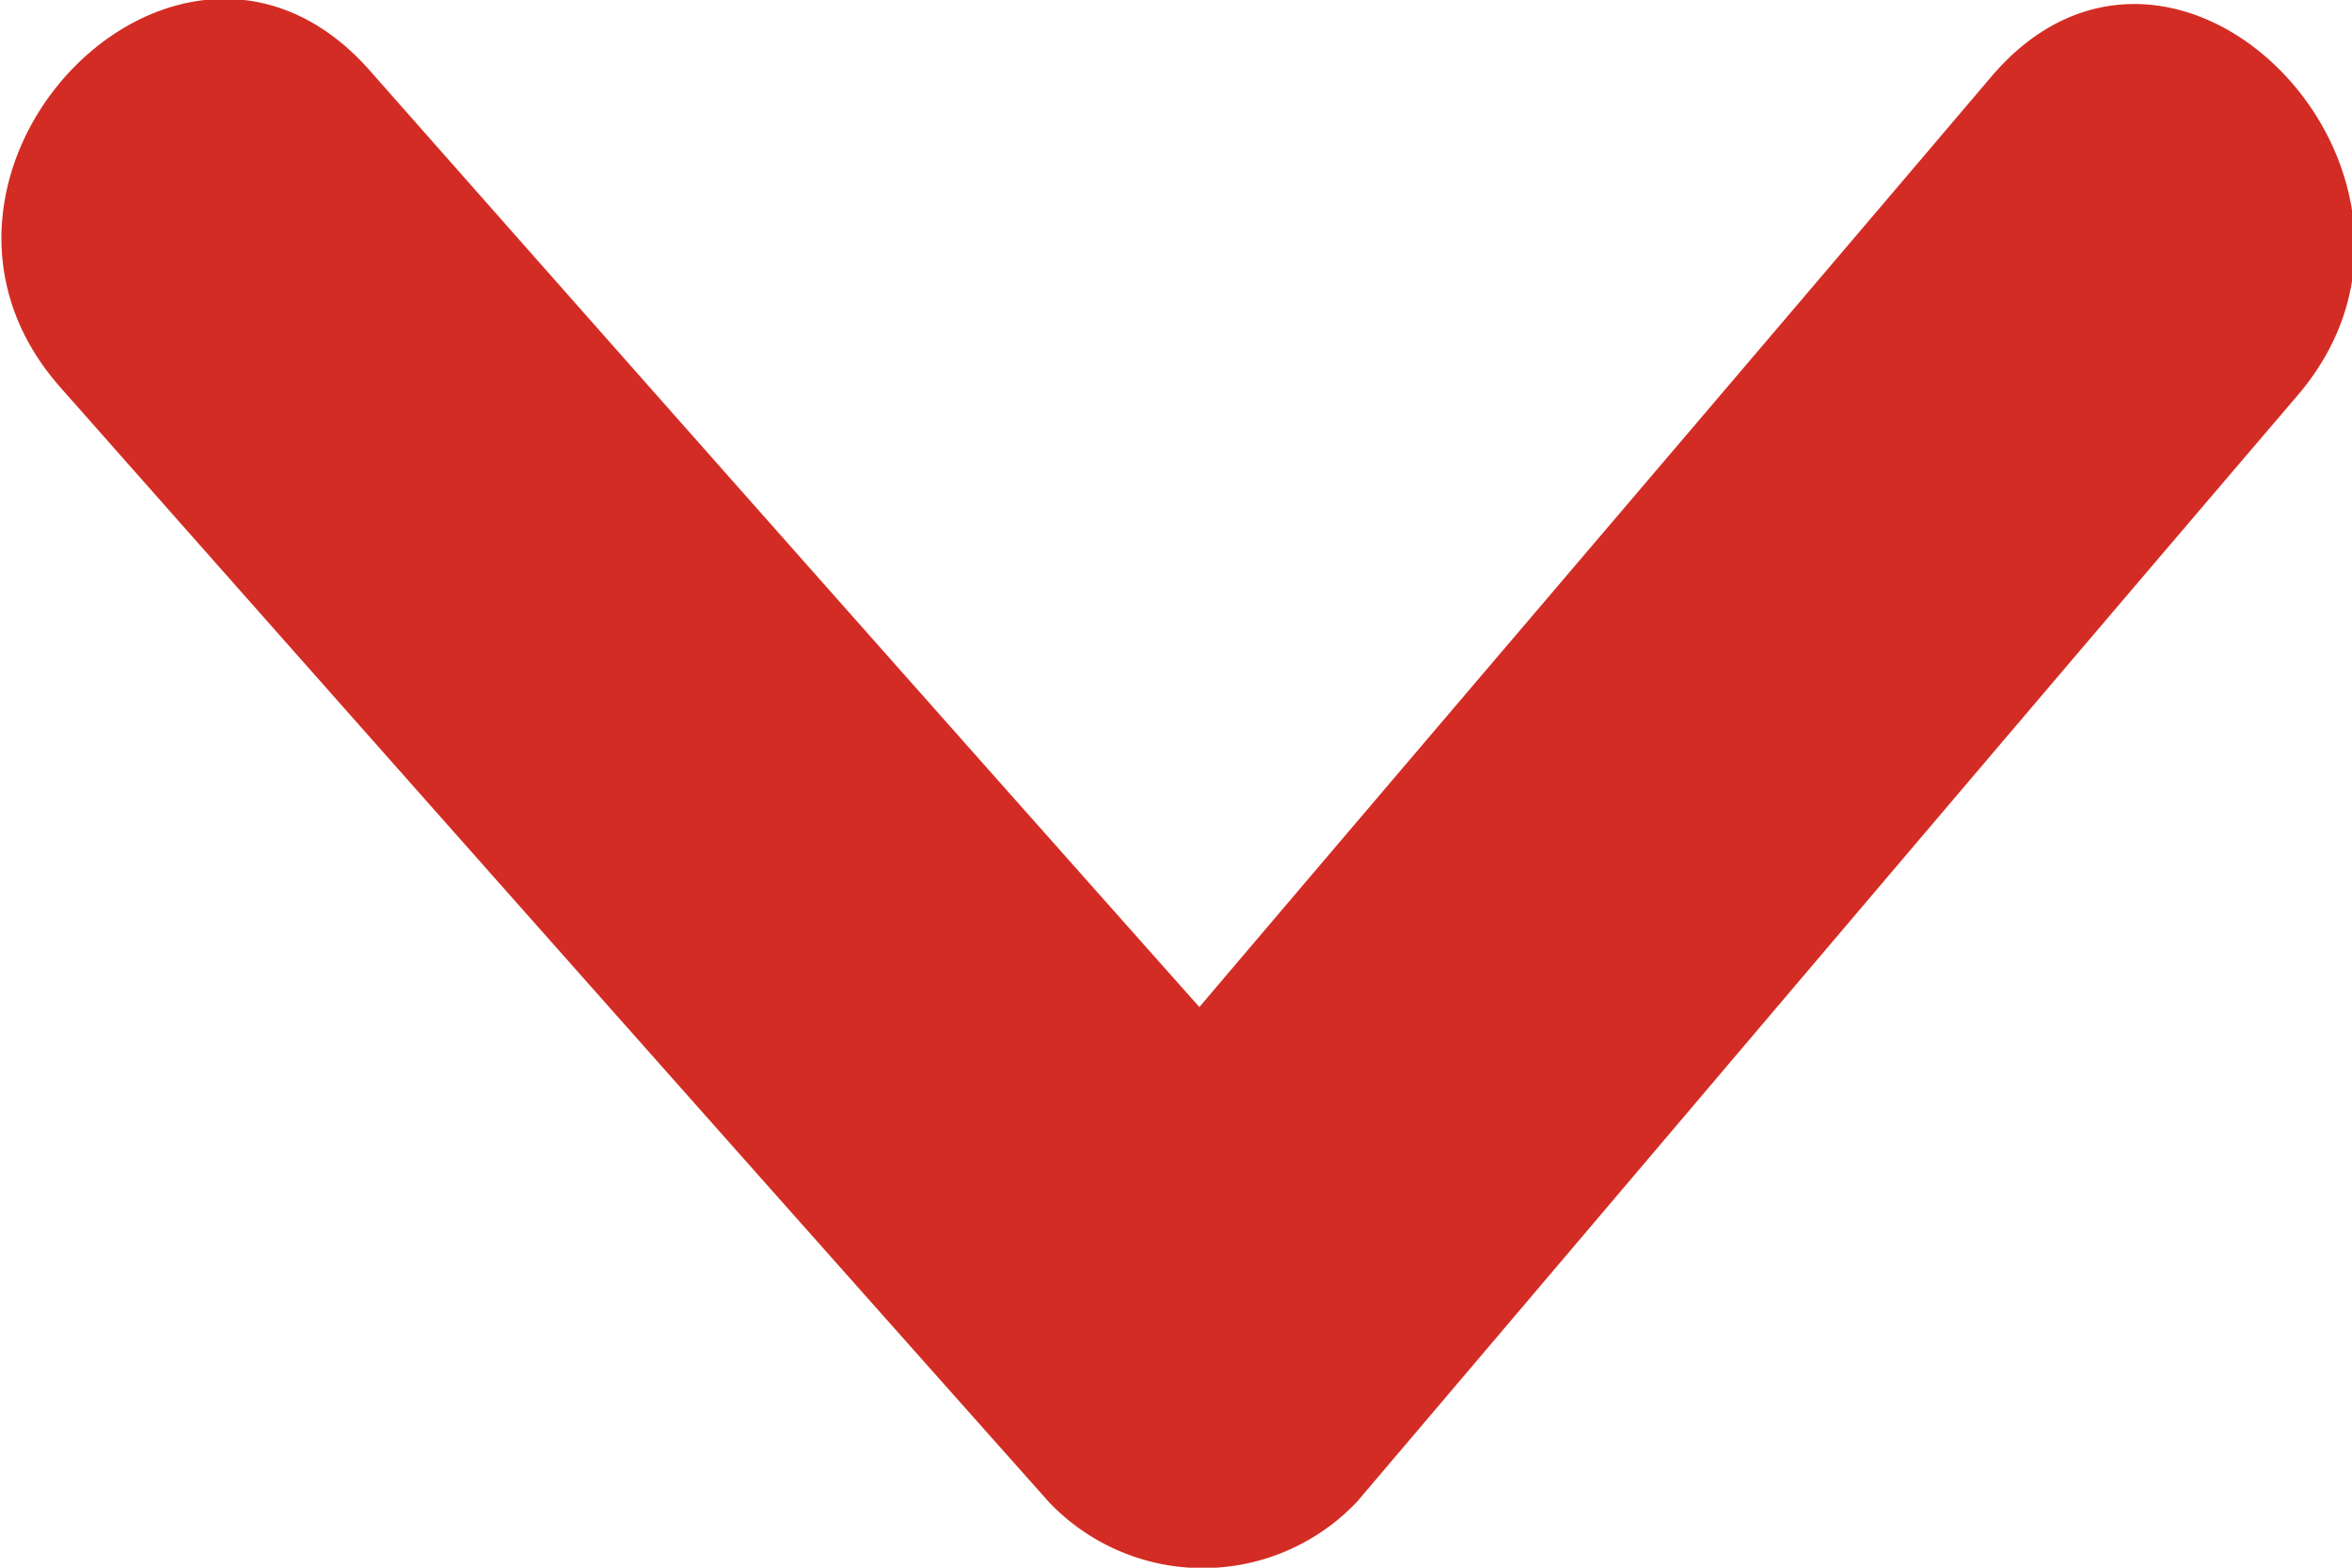 <svg xmlns="http://www.w3.org/2000/svg" width="13.59" height="9.06" viewBox="0 0 13.59 9.06">
  <defs>
    <style>
      .cls-1 {
        fill: #d32c24;
        fill-rule: evenodd;
      }
    </style>
  </defs>
  <path id="Arrow013_795_のコピー" data-name="Arrow013 795 のコピー" class="cls-1" d="M1062.22,3625.71c1.81-2.13,3.62-4.27,5.44-6.4,1.06-1.25-.71-3.1-1.78-1.83-1.52,1.79-3.05,3.58-4.57,5.37q-2.4-2.7-4.8-5.42c-1.1-1.23-2.87.61-1.78,1.84q2.85,3.225,5.71,6.44A1.227,1.227,0,0,0,1062.22,3625.71Z" transform="translate(-1054.38 -3617.03)"/>
</svg>
